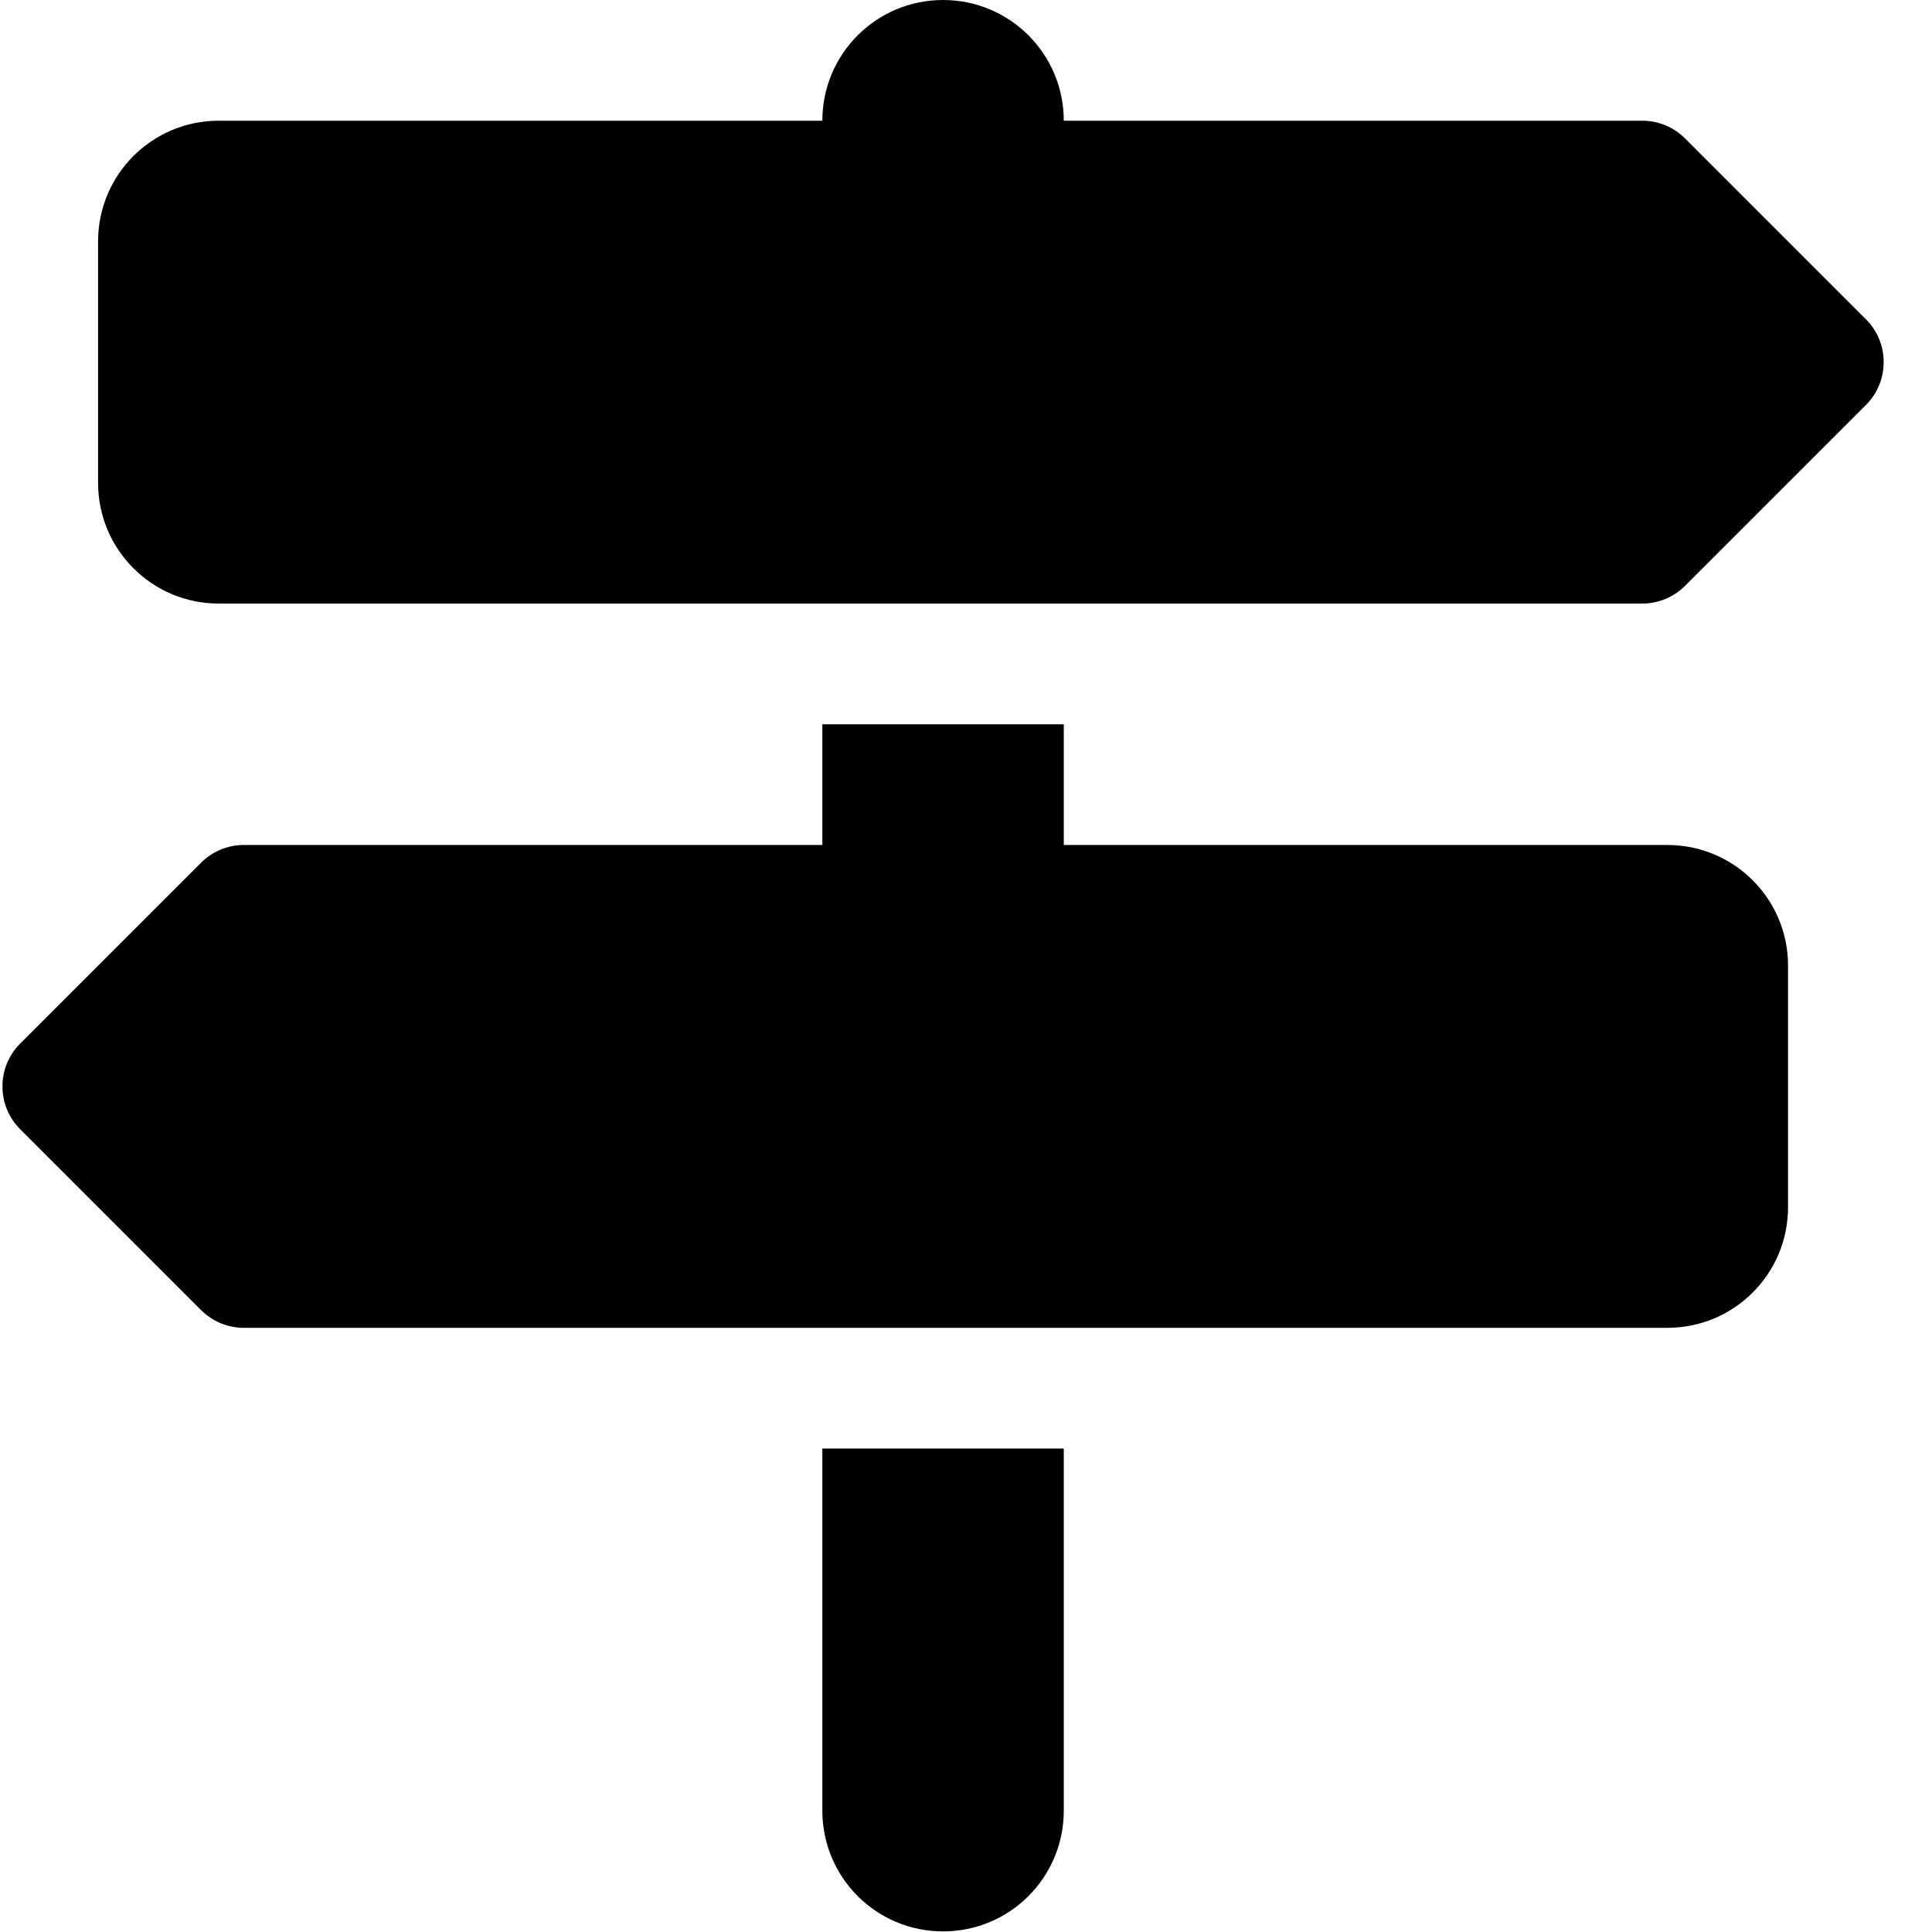 <?xml version="1.0" encoding="UTF-8" standalone="no"?><!DOCTYPE svg PUBLIC "-//W3C//DTD SVG 1.1//EN" "http://www.w3.org/Graphics/SVG/1.1/DTD/svg11.dtd"><svg width="100%" height="100%" viewBox="0 0 2134 2134" version="1.1" xmlns="http://www.w3.org/2000/svg" xmlns:xlink="http://www.w3.org/1999/xlink" xml:space="preserve" xmlns:serif="http://www.serif.com/" style="fill-rule:evenodd;clip-rule:evenodd;stroke-linejoin:round;stroke-miterlimit:2;"><path d="M908.333,133.333l-666.666,0c-73.75,0 -133.334,59.584 -133.334,133.334l0,266.666c0,73.75 59.584,133.334 133.334,133.334l1572.5,-0c17.5,-0 34.583,-7.084 47.083,-19.584l200,-200c25.833,-25.833 25.833,-68.333 0,-94.166l-200,-200c-12.5,-12.5 -29.583,-19.584 -47.083,-19.584l-639.167,0c0,-73.75 -59.583,-133.333 -133.333,-133.333c-73.75,-0 -133.334,59.583 -133.334,133.333Zm1066.67,933.334c0,-73.75 -59.583,-133.334 -133.333,-133.334l-666.667,0l0,-133.333l-266.667,-0l0,133.333l-639.166,0c-17.5,0 -34.584,7.084 -47.084,19.584l-200,200c-25.833,25.833 -25.833,68.333 0,94.166l200,200c12.5,12.5 29.584,19.584 47.084,19.584l1572.5,-0c73.75,-0 133.333,-59.584 133.333,-133.334l0,-266.666Zm-800,933.333l0,-400l-266.667,-0l0,400c0,73.75 59.584,133.333 133.334,133.333c73.75,0 133.333,-59.583 133.333,-133.333Z" style="fill-rule:nonzero;"/></svg>